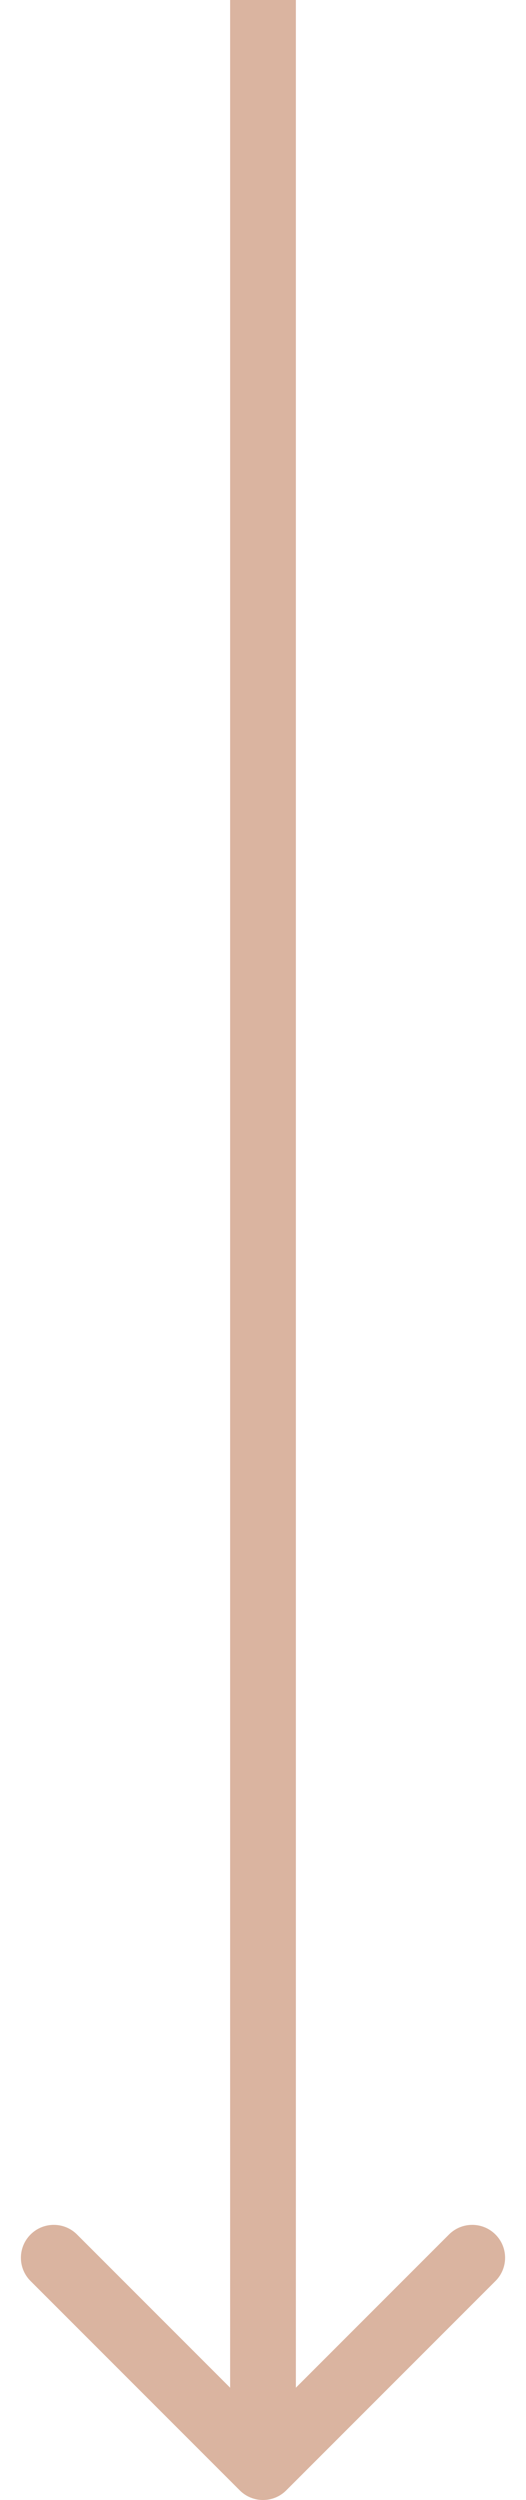 <svg width="16" height="76" viewBox="0 0 16 76" fill="none" xmlns="http://www.w3.org/2000/svg">
<path d="M7.293 75.707C7.683 76.098 8.317 76.098 8.707 75.707L15.071 69.343C15.462 68.953 15.462 68.32 15.071 67.929C14.681 67.538 14.047 67.538 13.657 67.929L8 73.586L2.343 67.929C1.953 67.538 1.319 67.538 0.929 67.929C0.538 68.32 0.538 68.953 0.929 69.343L7.293 75.707ZM7 7.6932e-08L7 75L9 75L9 -7.6932e-08L7 7.6932e-08Z" fill="#DAB4A0"/>
</svg>
